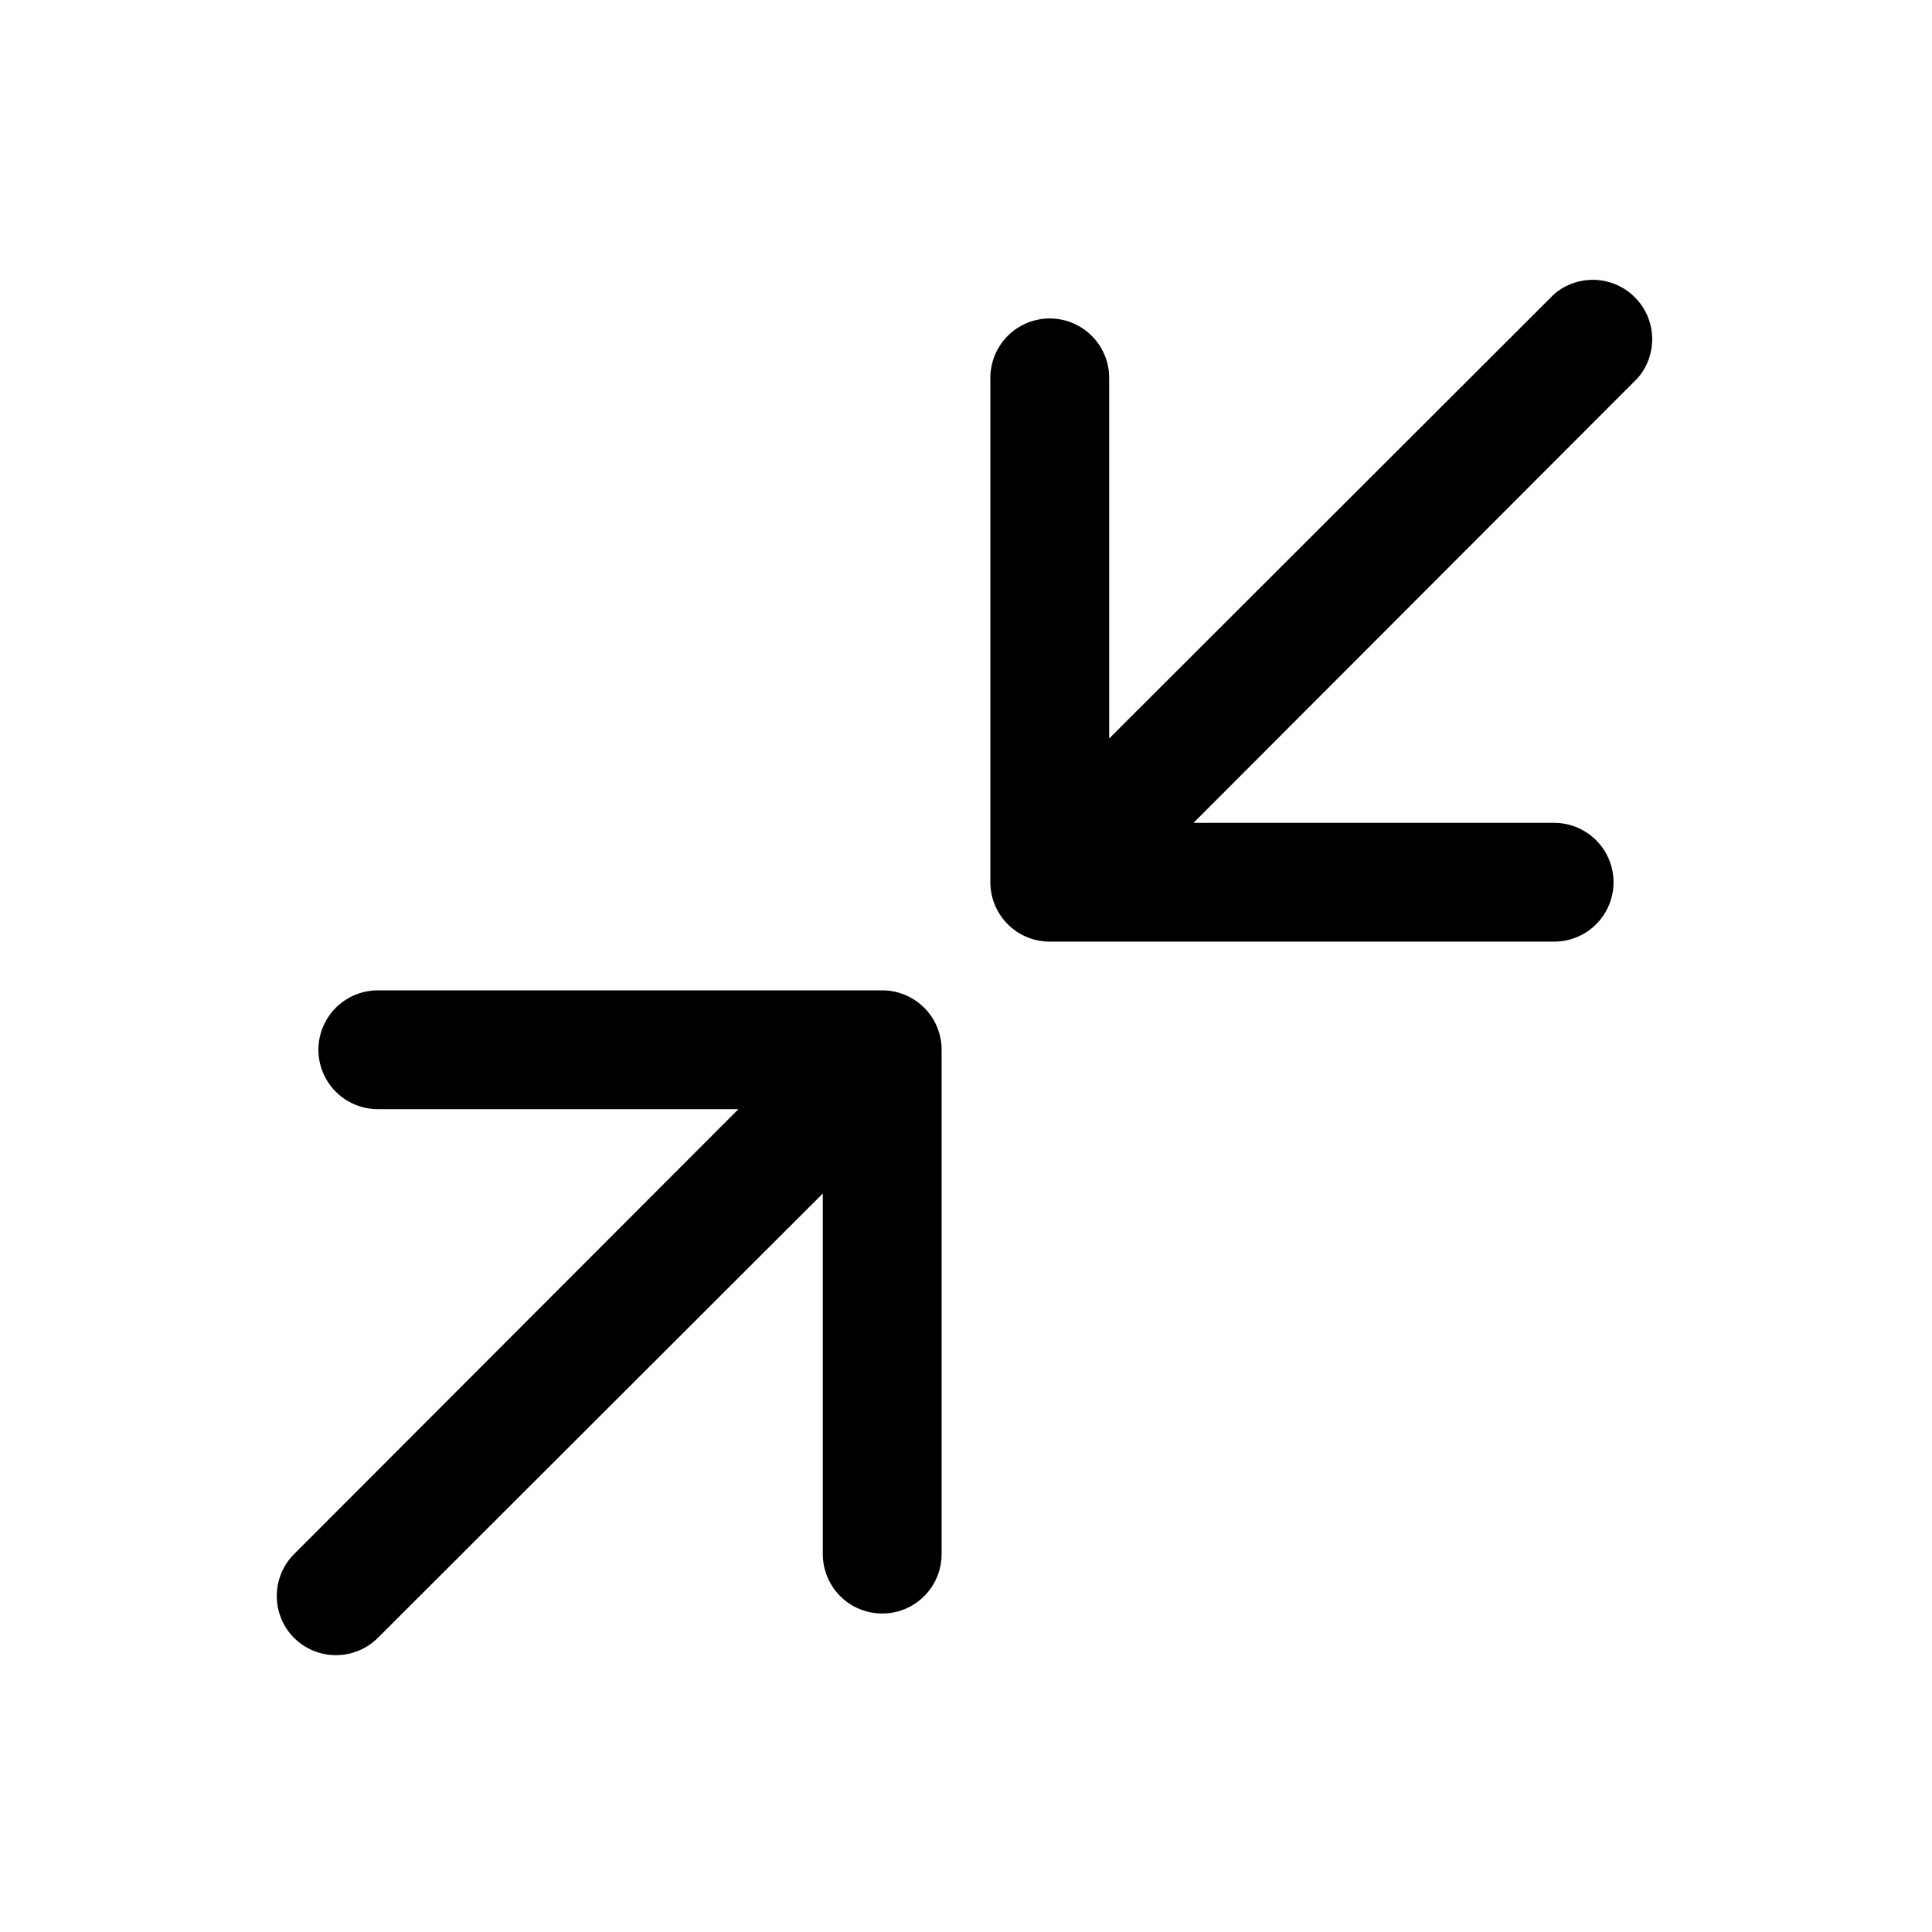 <?xml version="1.0" encoding="UTF-8"?>
<!-- Uploaded to: SVG Repo, www.svgrepo.com, Generator: SVG Repo Mixer Tools -->
<svg fill="#000000" width="800px" height="800px" version="1.1" viewBox="144 144 512 512" xmlns="http://www.w3.org/2000/svg">
 <g>
  <path d="m422.2 228.39c-4.176 0-8.184 1.66-11.133 4.613-2.953 2.953-4.613 6.957-4.613 11.133v133.67c0 4.176 1.66 8.18 4.613 11.133 2.949 2.949 6.957 4.609 11.133 4.609h133.66c5.625 0 10.824-3 13.637-7.871s2.812-10.875 0-15.746c-2.812-4.871-8.012-7.871-13.637-7.871h-95.566l117.77-117.92c3.473-4.055 4.652-9.59 3.141-14.707-1.512-5.117-5.516-9.117-10.633-10.633-5.117-1.512-10.652-0.332-14.707 3.141l-117.92 117.77v-95.566c0-4.176-1.66-8.18-4.609-11.133-2.953-2.953-6.957-4.613-11.133-4.613z"/>
  <path d="m221.93 578.06c2.949 2.934 6.941 4.578 11.098 4.578 4.16 0 8.152-1.645 11.102-4.578l117.92-117.77v95.566c0 5.625 3 10.824 7.871 13.637 4.871 2.812 10.875 2.812 15.746 0s7.871-8.012 7.871-13.637v-133.66c0-4.176-1.66-8.184-4.609-11.133-2.953-2.953-6.957-4.613-11.133-4.613h-133.67c-5.625 0-10.824 3-13.637 7.871-2.812 4.871-2.812 10.875 0 15.746 2.812 4.871 8.012 7.871 13.637 7.871h95.566l-117.77 117.92c-2.934 2.949-4.578 6.941-4.578 11.102s1.645 8.148 4.578 11.098z"/>
 </g>
</svg>